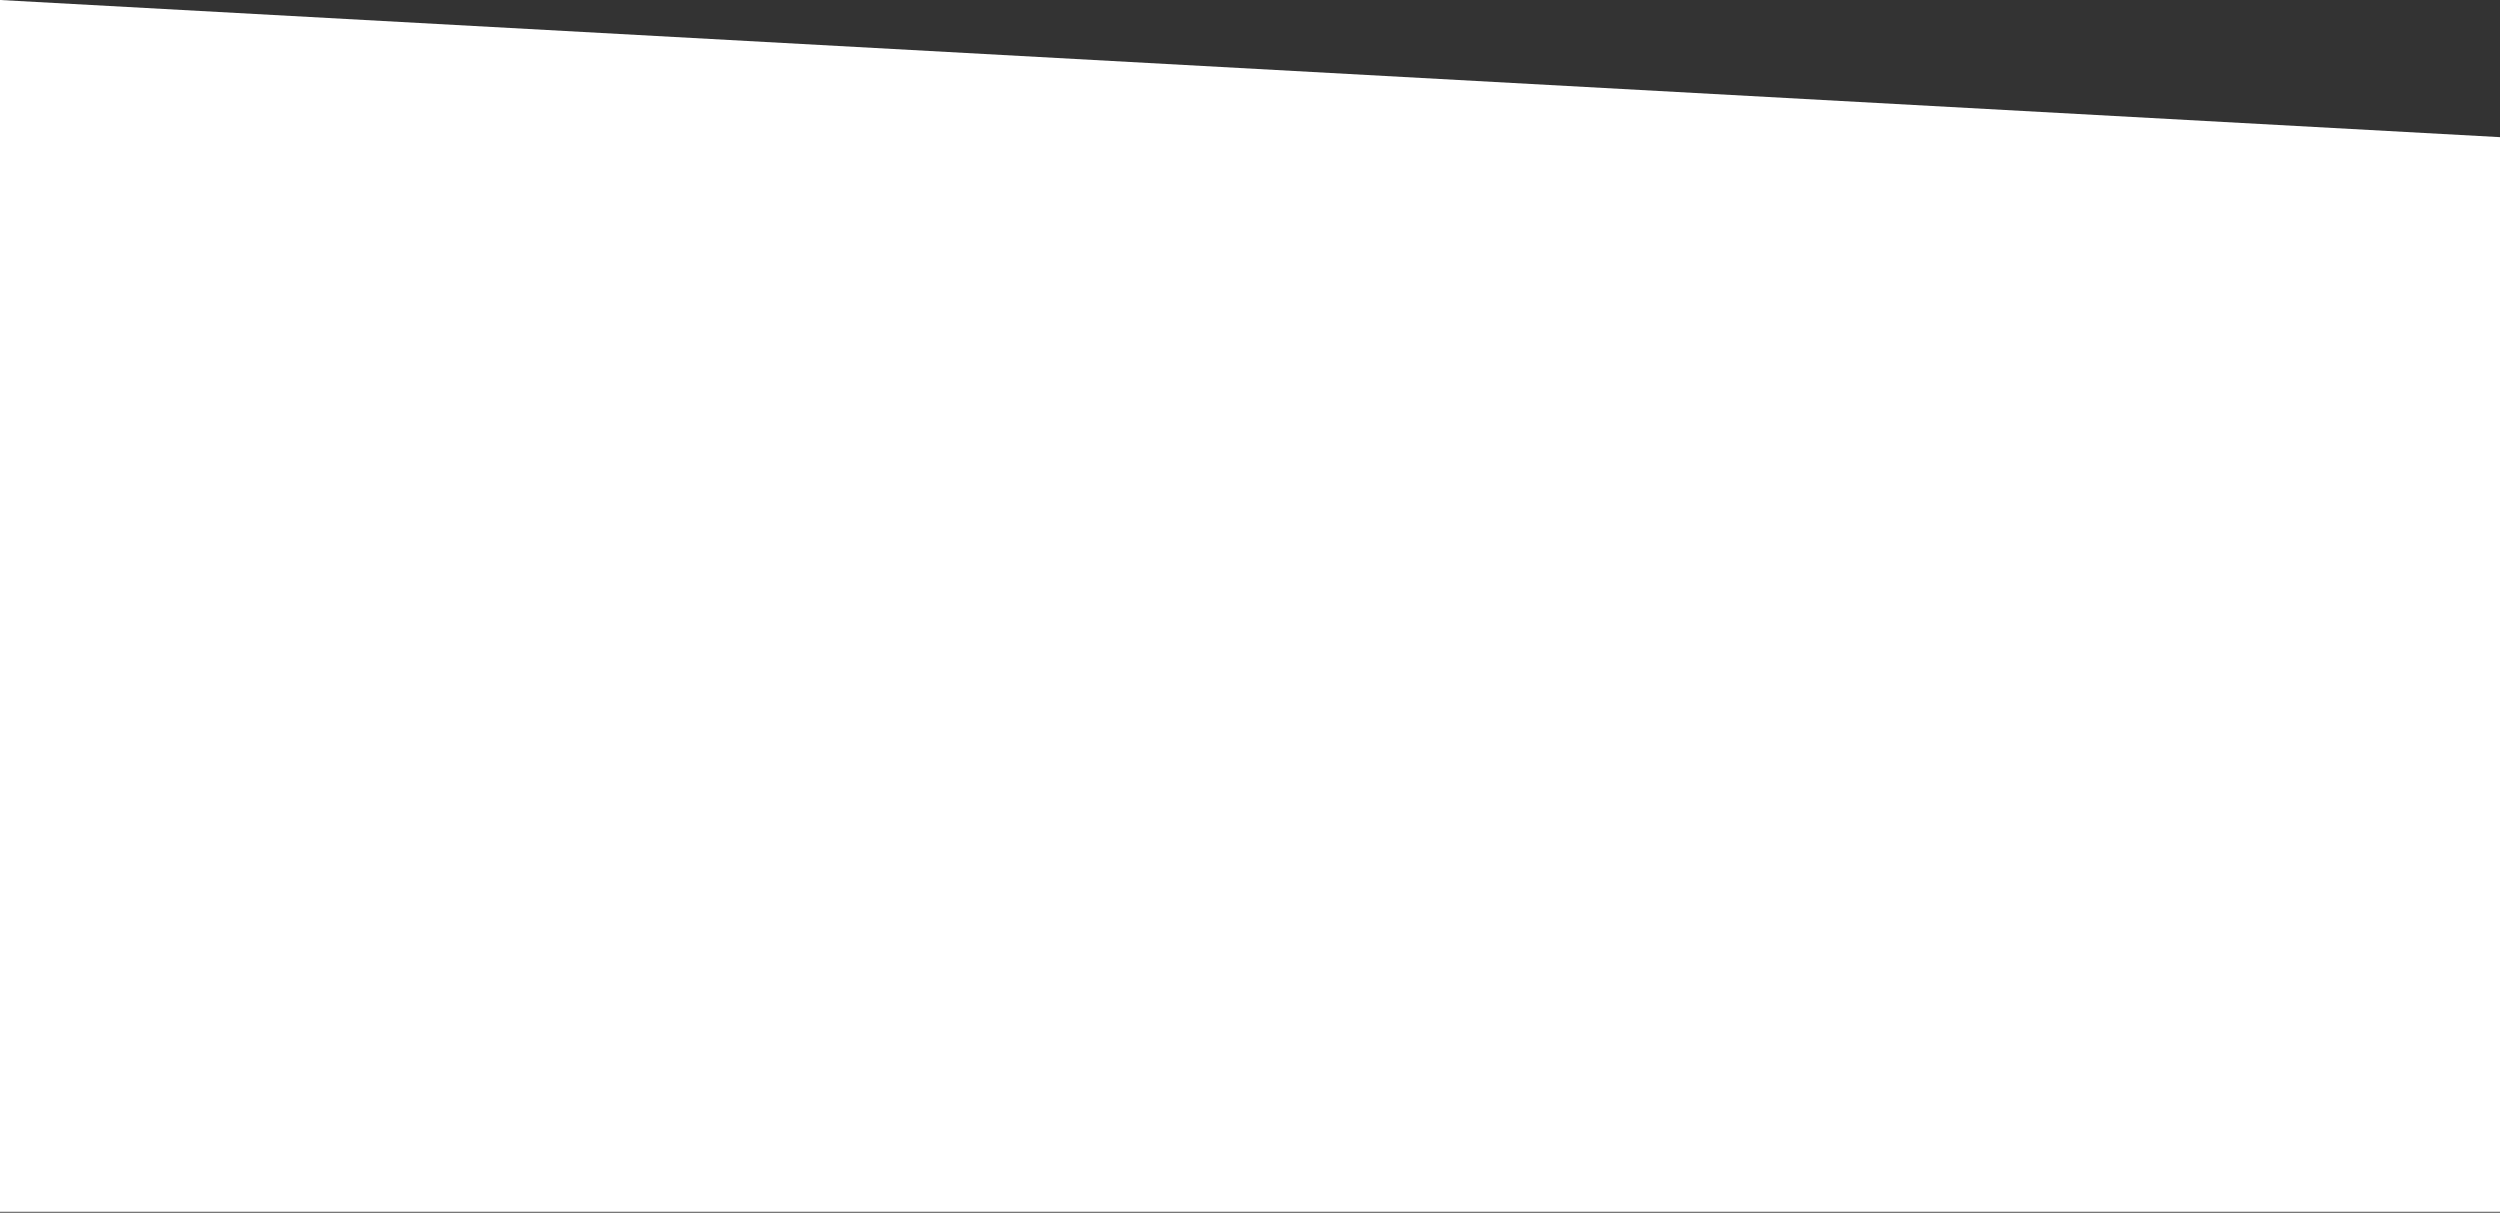 <svg width="1439" height="698" viewBox="0 0 1439 698" fill="none" xmlns="http://www.w3.org/2000/svg">
<rect x="0" y="0" width="1439" height="698" fill="#333333" stroke="none"/>
<path d="M1440 79L0 0V697.5H1440V79Z" fill="white"/>
</svg>
